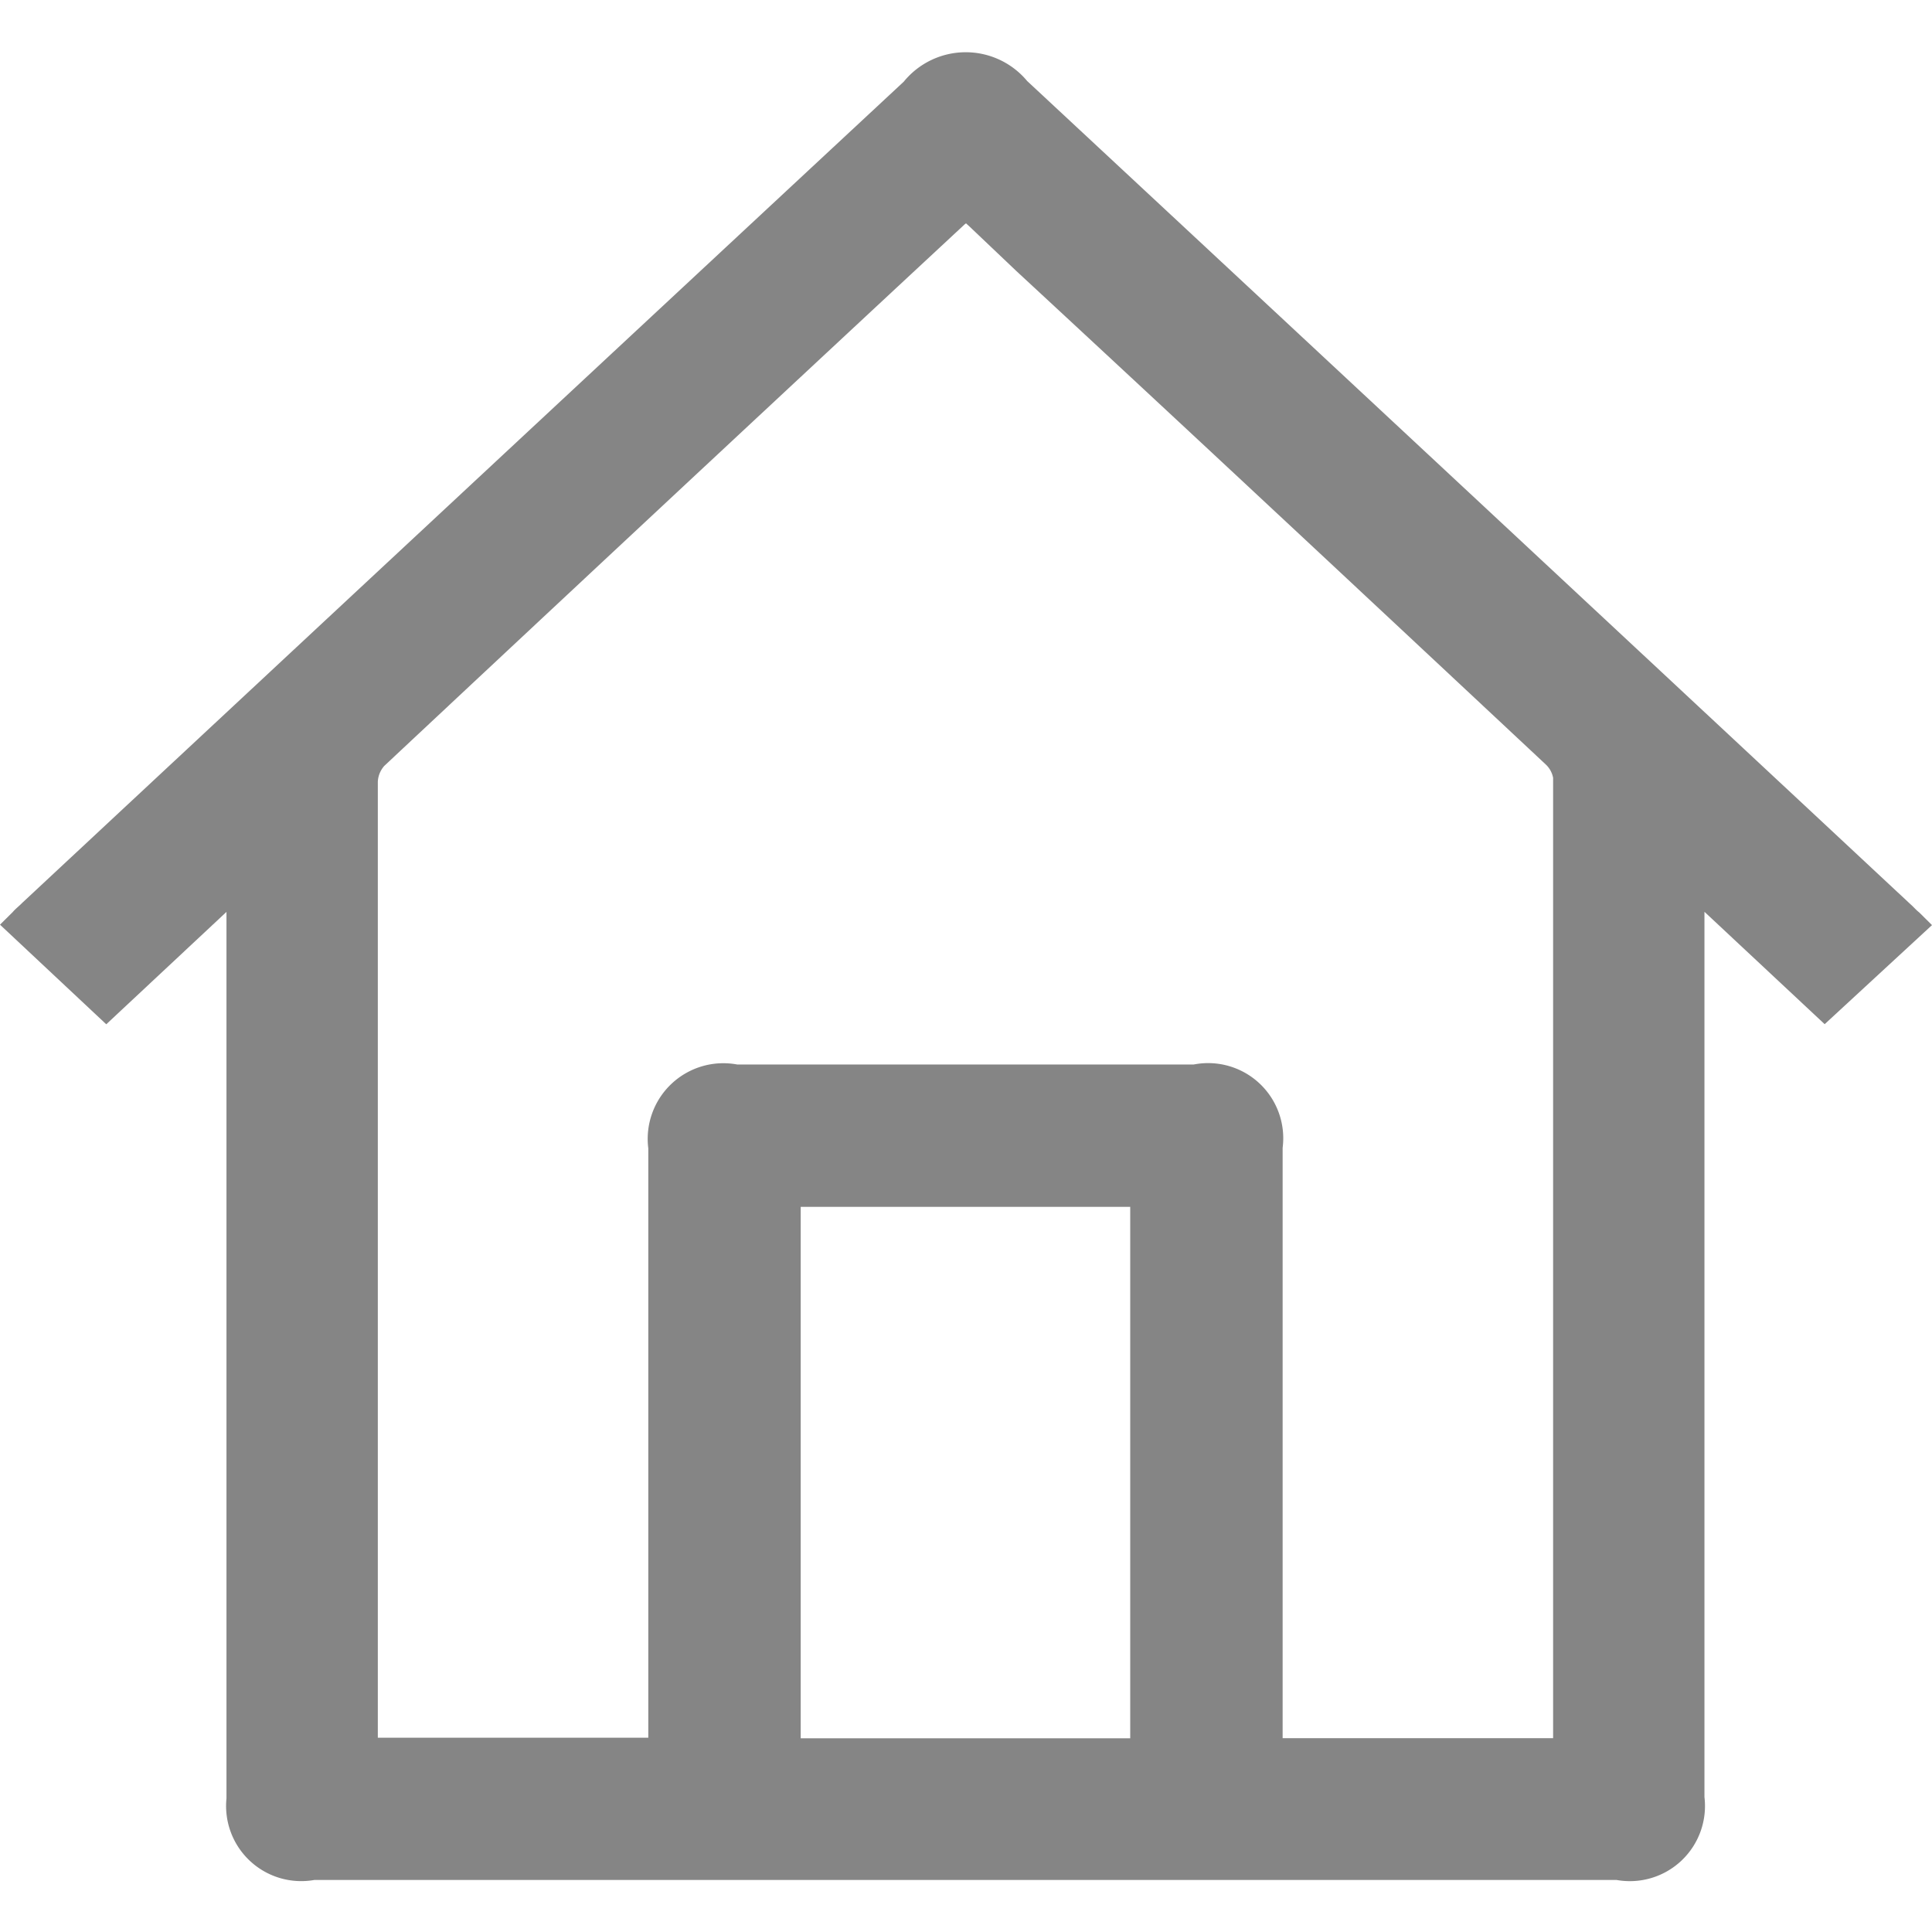 <svg xmlns="http://www.w3.org/2000/svg" width="18" height="18" viewBox="0 0 18 18">
  <defs>
    <style>
      .cls-1 {
        fill: #858585;
        fill-rule: evenodd;
      }
    </style>
  </defs>
  <path id="主页" class="cls-1" d="M1173.88,123.016c-0.03-.023-0.05-0.049-0.08-0.075q-4.11-3.835-8.23-7.67a0.745,0.745,0,0,0-1.15.006q-4.11,3.825-8.21,7.648c-0.03.031-.07,0.062-0.09,0.087l-0.12.119,0.99,0.928,1.12-1.047v8.259a0.7,0.7,0,0,0,.82.76h12.13a0.7,0.7,0,0,0,.82-0.772v-8.248l1.12,1.047,1-.923Zm-7.35,2.744v4.951h-3.07V125.76h3.07Zm0.59-1.326h-4.25a0.705,0.705,0,0,0-.83.781v5.491h-2.52V121.8a0.24,0.24,0,0,1,.06-0.148c1.61-1.508,3.25-3.038,4.84-4.518l0.57-.53s0,0,.01-0.007l0.03,0.027,0.44,0.418c1.62,1.5,3.29,3.061,4.93,4.595a0.228,0.228,0,0,1,.07.126v8.947h-2.52v-5.5A0.7,0.7,0,0,0,1167.12,124.434Z" transform="translate(-1156 -114.516)"/>
</svg>
